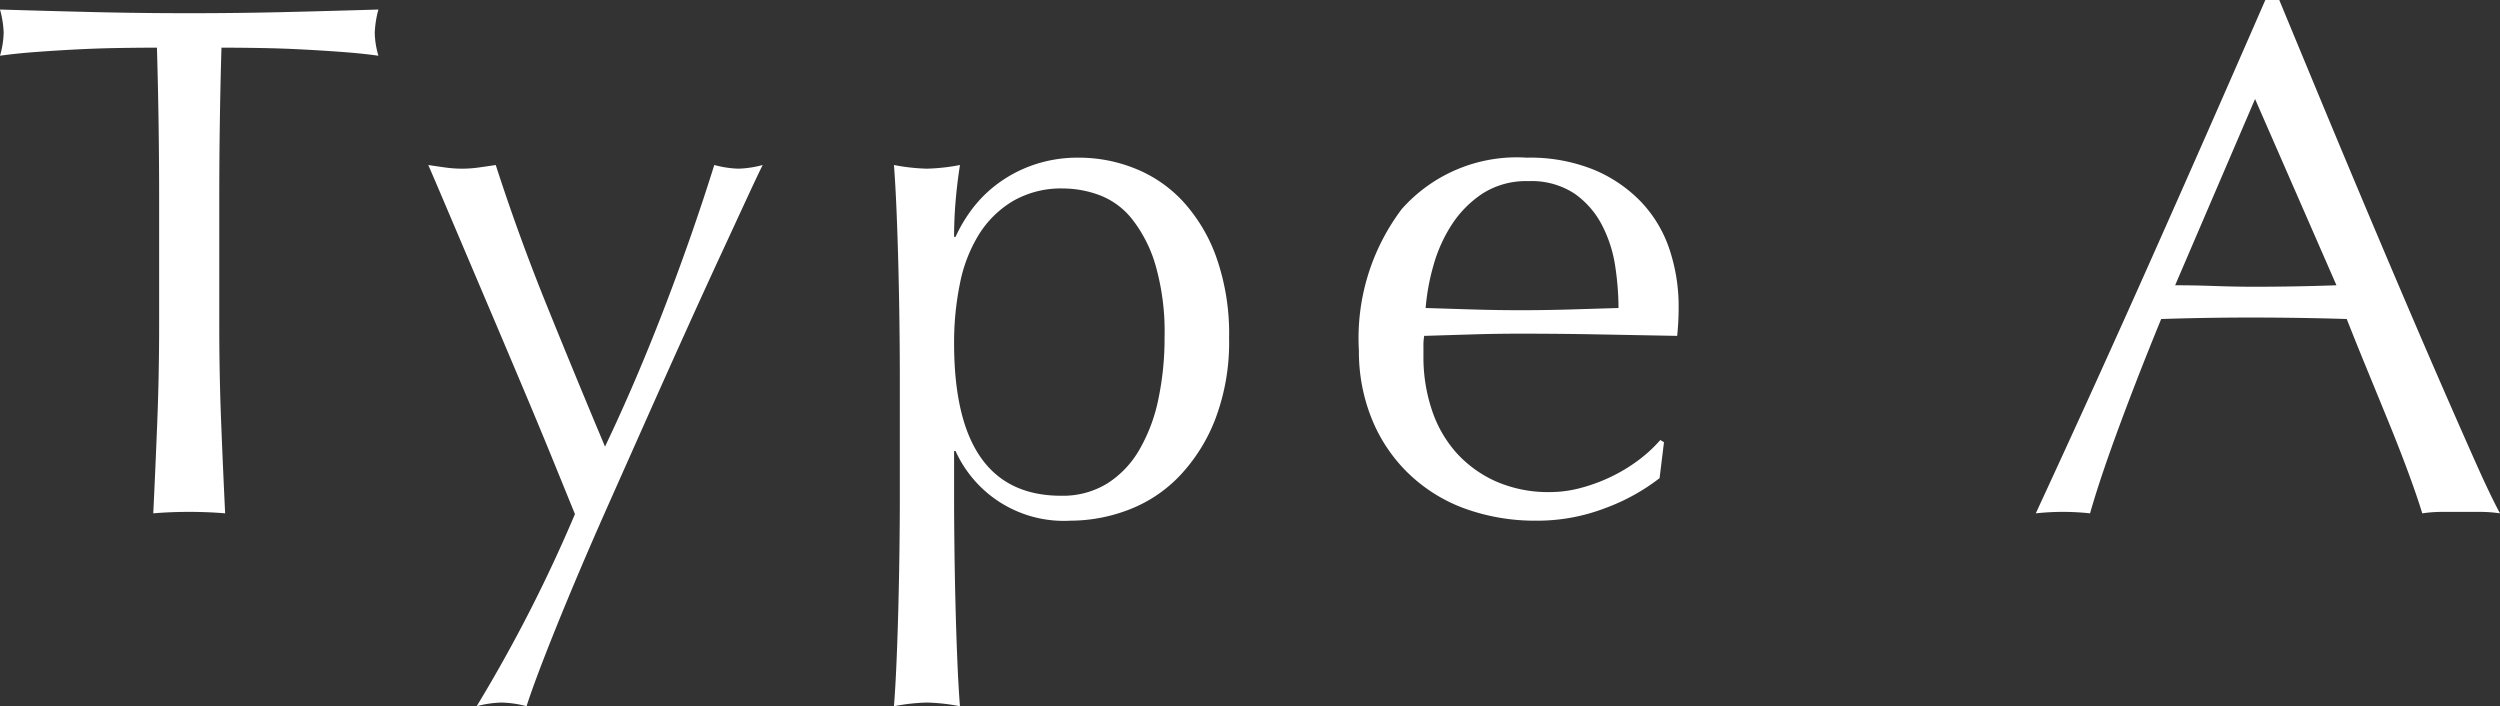<svg xmlns="http://www.w3.org/2000/svg" width="68.18" height="19.26" viewBox="0 0 68.18 19.26">
  <rect x="0" y="0" width="68.18" height="19.26" fill="#333333" stroke="none"/>
  <path id="パス_2394" data-name="パス 2394" d="M4.74-8.52q0-2.08-.06-4.14-.52,0-1.09.01t-1.14.04q-.57.03-1.1.07t-.95.1a2.425,2.425,0,0,0,.1-.64,2.757,2.757,0,0,0-.1-.62q1.32.04,2.58.07t2.58.03q1.32,0,2.58-.03t2.58-.07a2.79,2.79,0,0,0-.1.64,2.372,2.372,0,0,0,.1.62q-.42-.06-.95-.1t-1.1-.07q-.57-.03-1.14-.04t-1.09-.01q-.06,2.06-.06,4.14v3.44q0,1.32.05,2.6T6.54.04Q6.08,0,5.56,0T4.58.04q.06-1.24.11-2.52t.05-2.6ZM16.08.06l-.57-1.4q-.35-.86-.75-1.81t-.82-1.94l-.79-1.86L12.5-8.48q-.28-.66-.42-.98.26.04.48.07a3.253,3.253,0,0,0,.44.03,3.253,3.253,0,0,0,.44-.03q.22-.03.48-.07.62,1.92,1.38,3.8t1.6,3.88q.84-1.76,1.61-3.76t1.37-3.92a2.832,2.832,0,0,0,.66.1,2.832,2.832,0,0,0,.66-.1q-.14.28-.45.95l-.74,1.6q-.43.93-.94,2.06T18.03-2.53L16.98-.17Q16.46,1,16.02,2.05t-.77,1.9q-.33.85-.49,1.35a2.882,2.882,0,0,0-.68-.1,2.882,2.882,0,0,0-.68.1A40.568,40.568,0,0,0,16.08.06Zm8.86-3.7q0-.68-.01-1.48T24.9-6.71q-.02-.79-.05-1.51t-.07-1.24a5.382,5.382,0,0,0,.9.1,5.382,5.382,0,0,0,.9-.1q-.08.52-.12,1t-.04.96h.04a4.032,4.032,0,0,1,.4-.69,3.463,3.463,0,0,1,.67-.7,3.6,3.6,0,0,1,.99-.55,3.7,3.7,0,0,1,1.32-.22,4.08,4.08,0,0,1,1.5.29,3.607,3.607,0,0,1,1.31.89,4.479,4.479,0,0,1,.92,1.53,6.275,6.275,0,0,1,.35,2.21,5.906,5.906,0,0,1-.38,2.22,4.706,4.706,0,0,1-.99,1.56,3.784,3.784,0,0,1-1.39.91A4.45,4.45,0,0,1,29.6.24a3.241,3.241,0,0,1-3.14-1.9h-.04V-.4q0,.64.01,1.43t.03,1.57q.02.78.05,1.49t.07,1.21a5.382,5.382,0,0,0-.9-.1,5.382,5.382,0,0,0-.9.1q.04-.5.07-1.21T24.9,2.6q.02-.78.03-1.57T24.94-.4Zm7.22-1.12a6.6,6.6,0,0,0-.25-1.98,3.721,3.721,0,0,0-.64-1.25,2.065,2.065,0,0,0-.89-.65,2.882,2.882,0,0,0-.98-.18,2.627,2.627,0,0,0-1.37.34,2.758,2.758,0,0,0-.93.91,4.018,4.018,0,0,0-.52,1.34,8,8,0,0,0-.16,1.63q0,4.16,2.92,4.16a2.316,2.316,0,0,0,1.25-.33,2.653,2.653,0,0,0,.88-.92,4.572,4.572,0,0,0,.52-1.38A8.023,8.023,0,0,0,32.16-4.76Zm9.92-4.26a2.2,2.2,0,0,0-1.25.34,2.916,2.916,0,0,0-.84.85,4.048,4.048,0,0,0-.5,1.12,5.931,5.931,0,0,0-.21,1.15l1.29.04q.67.02,1.31.02.66,0,1.34-.02l1.32-.04a7.7,7.7,0,0,0-.09-1.14,3.558,3.558,0,0,0-.36-1.12,2.388,2.388,0,0,0-.75-.86A2.134,2.134,0,0,0,42.08-9.02ZM37.46-4.4a5.84,5.84,0,0,1,1.17-3.86,4.192,4.192,0,0,1,3.41-1.4,4.626,4.626,0,0,1,1.83.33,3.817,3.817,0,0,1,1.29.88,3.469,3.469,0,0,1,.77,1.29,4.9,4.9,0,0,1,.25,1.58q0,.2-.01.39t-.03.39L44-4.84q-1.06-.02-2.14-.02-.66,0-1.31.02l-1.31.04a1.657,1.657,0,0,0-.02.3v.26a4.528,4.528,0,0,0,.23,1.46,3.318,3.318,0,0,0,.67,1.17,3.212,3.212,0,0,0,1.08.78,3.553,3.553,0,0,0,1.48.29,3.23,3.23,0,0,0,.82-.11,4.659,4.659,0,0,0,.82-.3,4.471,4.471,0,0,0,.75-.45,3.8,3.8,0,0,0,.61-.56l.1.06-.12.98a5.526,5.526,0,0,1-1.49.82,5.141,5.141,0,0,1-1.85.34,5.629,5.629,0,0,1-1.97-.33,4.363,4.363,0,0,1-1.54-.96,4.315,4.315,0,0,1-1-1.49A4.887,4.887,0,0,1,37.46-4.4ZM59.72-6.18q.52,0,1.08.02t1.08.02q.56,0,1.12-.01t1.12-.03L61.9-11.26ZM68.58.04A3.755,3.755,0,0,0,68.05,0H66.99a3.755,3.755,0,0,0-.53.04q-.14-.46-.38-1.11t-.53-1.36q-.29-.71-.59-1.44T64.4-5.26q-.64-.02-1.3-.03T61.78-5.3q-.62,0-1.22.01t-1.22.03Q58.7-3.7,58.18-2.29T57.4.04a6.865,6.865,0,0,0-1.48,0q1.62-3.5,3.16-6.96t3.1-7.04h.38q.48,1.16,1.04,2.51t1.14,2.73q.58,1.38,1.16,2.74t1.09,2.53q.51,1.17.92,2.09T68.58.04Z" transform="translate(-0.4 13.96)" fill="#fff"/>
</svg>

